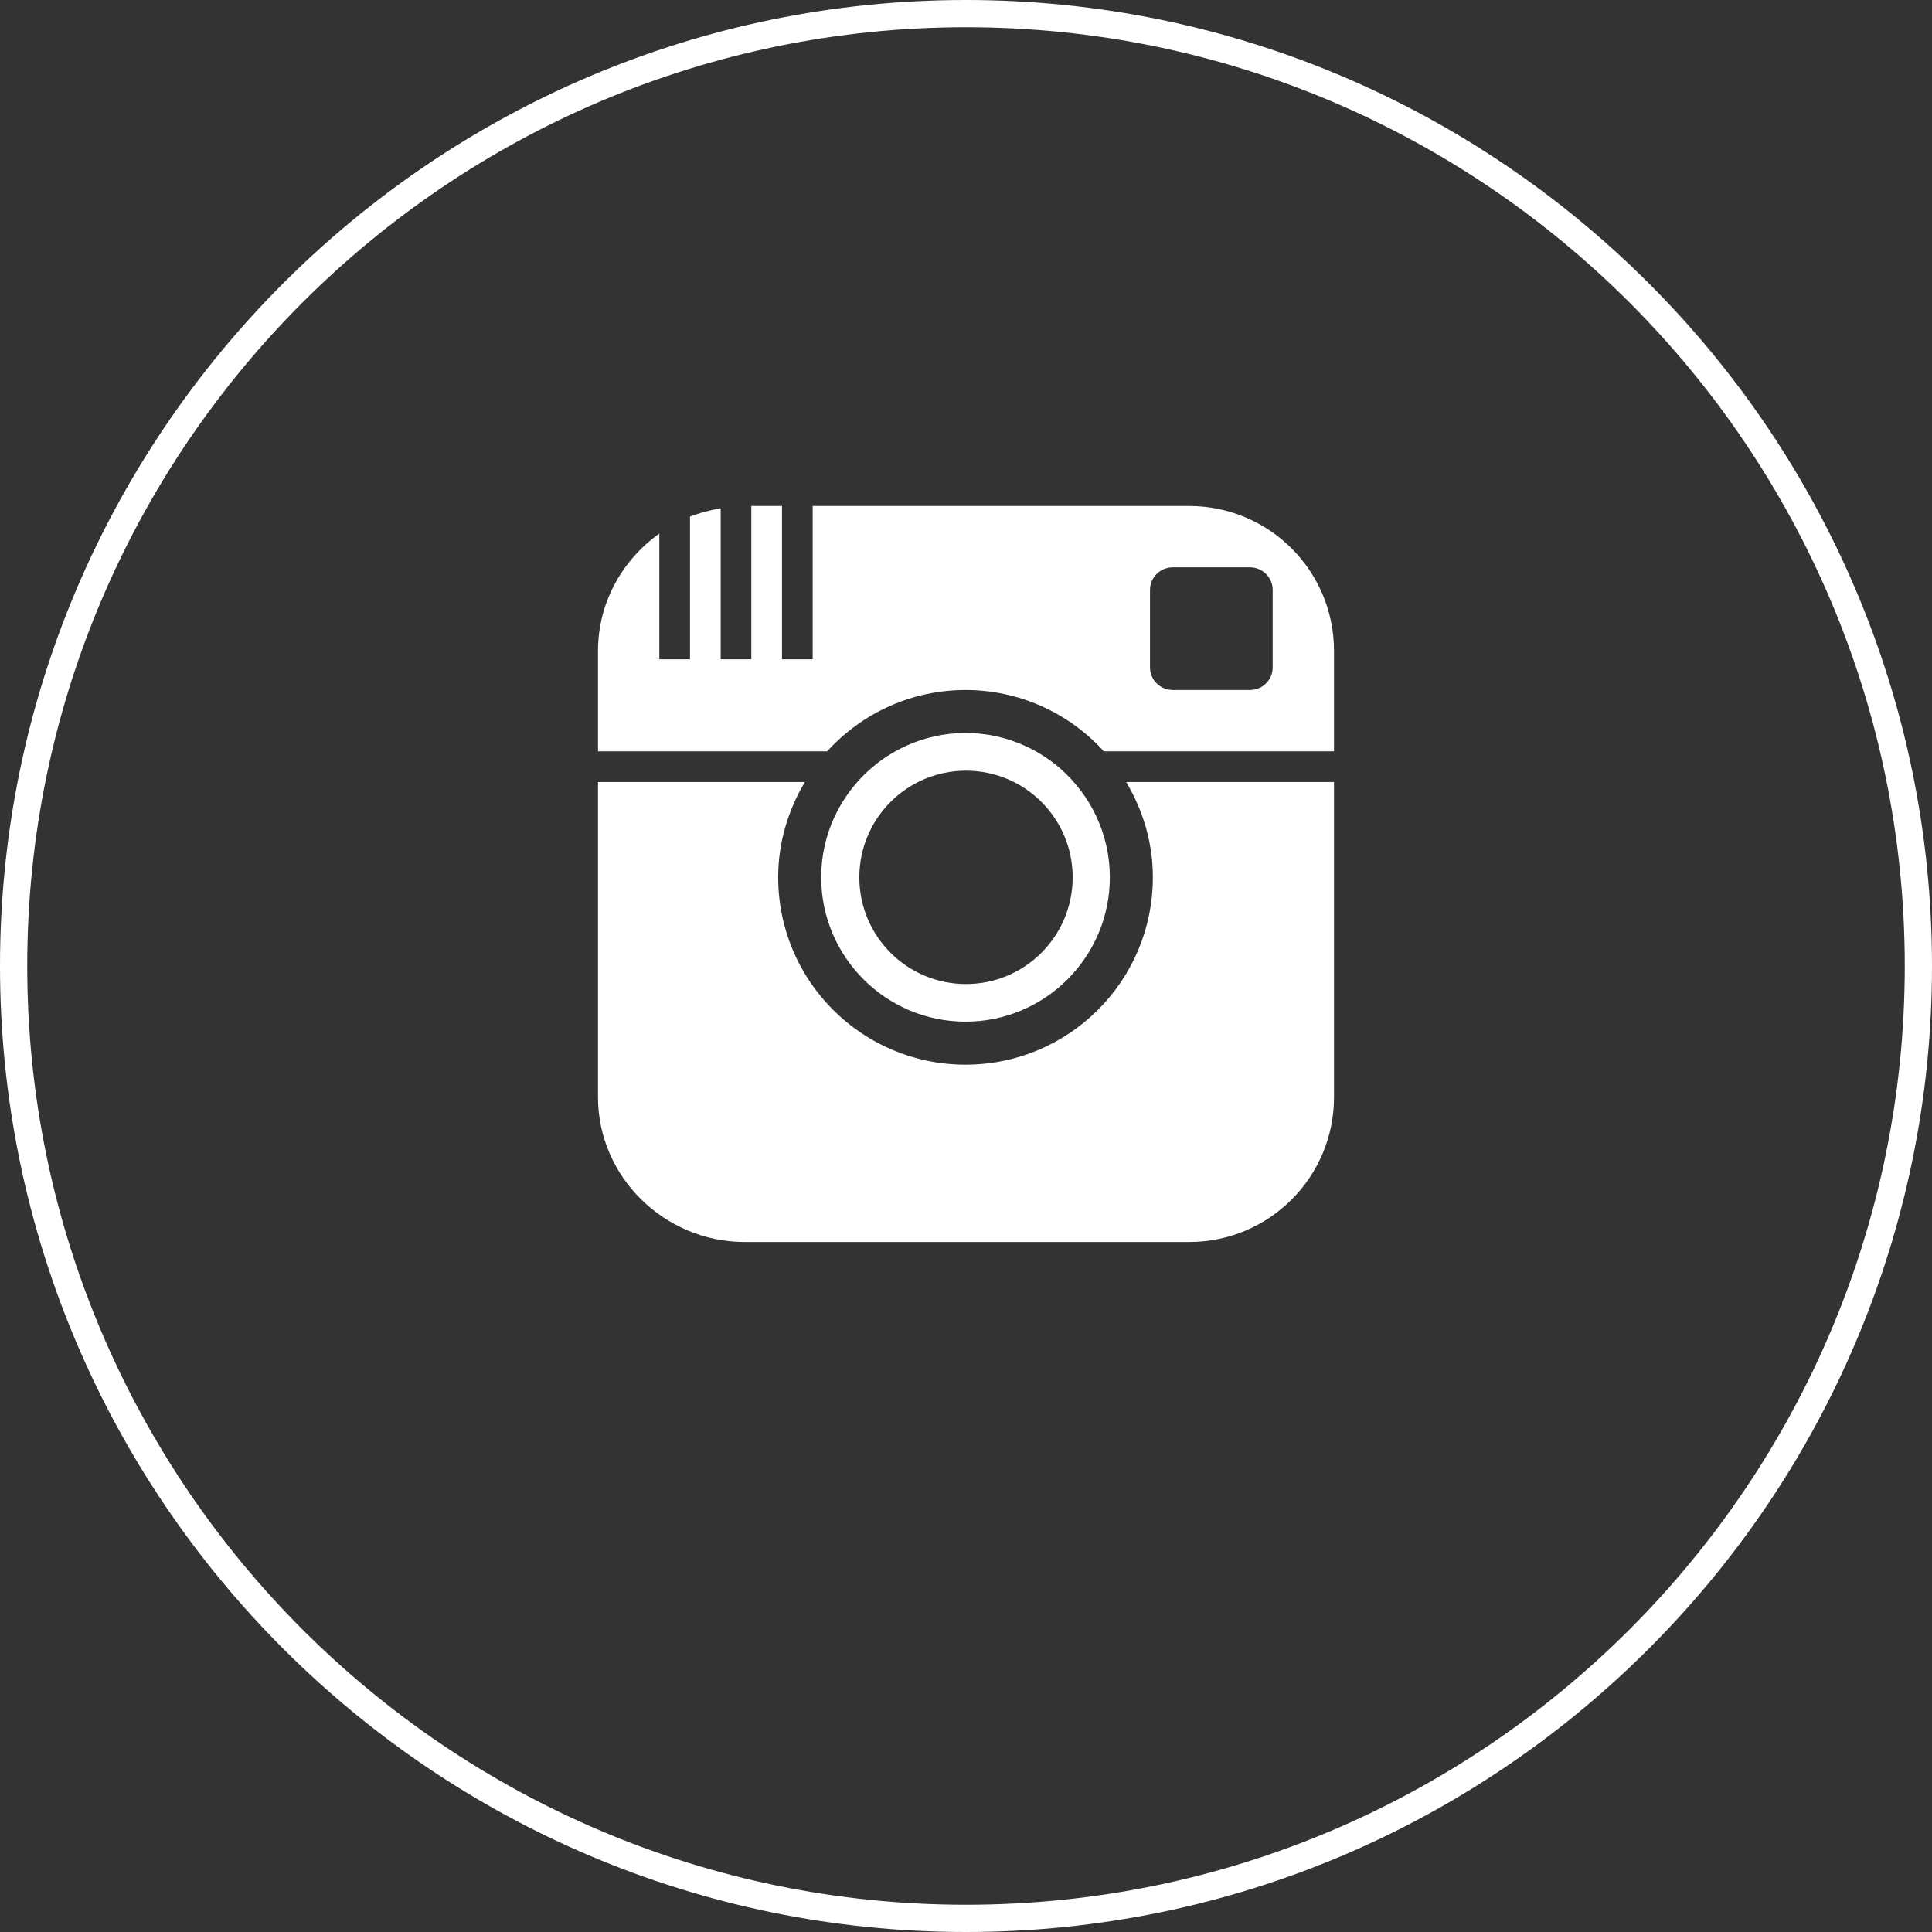 <?xml version="1.0" encoding="UTF-8"?>
<svg width="42px" height="42px" viewBox="0 0 42 42" version="1.1" xmlns="http://www.w3.org/2000/svg" xmlns:xlink="http://www.w3.org/1999/xlink">
    <rect x="0" y="0" width="42" height="42" fill="#333333" stroke="none"/>
    <!-- Generator: Sketch 41.2 (35397) - http://www.bohemiancoding.com/sketch -->
    <title>instagram-white</title>
    <desc>Created with Sketch.</desc>
    <defs></defs>
    <g id="Page-1" stroke="none" stroke-width="1" fill="none" fill-rule="evenodd">
        <g id="Erseus-Webb2017-Startsida-One-Page-Desktop" transform="translate(-1115, -6102)" fill="#FFFFFF">
            <g id="instagram-white" transform="translate(1115, 6102)">
                <path d="M20.989,22.21 C22.72,22.21 24.127,20.803 24.127,19.072 C24.127,18.133 23.711,17.289 23.056,16.713 C22.825,16.511 22.566,16.343 22.284,16.215 C21.889,16.035 21.451,15.934 20.99,15.934 C20.529,15.934 20.091,16.035 19.696,16.215 C19.413,16.344 19.153,16.513 18.924,16.714 C18.267,17.29 17.852,18.133 17.852,19.073 C17.852,20.803 19.26,22.21 20.989,22.21 L20.989,22.21 Z M21,16.754 C22.281,16.754 23.319,17.792 23.319,19.073 C23.319,20.353 22.281,21.392 21,21.392 C19.719,21.392 18.681,20.354 18.681,19.073 C18.681,17.792 19.719,16.754 21,16.754 Z M24.482,17 L29,17 L29,23.852 C29,25.591 27.591,27 25.852,27 L16.19,27 C14.451,27 13,25.591 13,23.852 L13,17 L17.498,17 C17.135,17.609 16.917,18.313 16.917,19.073 C16.917,21.322 18.74,23.145 20.989,23.145 C23.239,23.145 25.062,21.322 25.062,19.073 C25.063,18.313 24.844,17.609 24.482,17 L24.482,17 Z M25.852,11 L17.667,11 L17.667,14.333 L17,14.333 L17,11 L16.333,11 L16.333,14.333 L15.667,14.333 L15.667,11.051 C15.436,11.089 15.212,11.147 15,11.231 L15,14.333 L14.333,14.333 L14.333,11.599 C13.532,12.17 13,13.096 13,14.148 L13,16.333 L17.982,16.333 C18.76,15.479 19.847,15 20.989,15 C22.137,15 23.223,15.483 23.997,16.333 L29,16.333 L29,14.148 C29,12.409 27.591,11 25.852,11 L25.852,11 Z M27.667,14.51 C27.667,14.781 27.445,15 27.17,15 L25.496,15 C25.222,15 25,14.781 25,14.51 L25,12.823 C25,12.553 25.222,12.333 25.496,12.333 L27.17,12.333 C27.445,12.333 27.667,12.553 27.667,12.823 L27.667,14.51 Z" id="Shape"></path>
                <path d="M21,42 C9.42,42 0,32.58 0,21 C0,9.42 9.42,0 21,0 C32.58,0 42,9.42 42,21 C42,32.58 32.58,42 21,42 Z M21,0.592 C9.747,0.592 0.592,9.747 0.592,21 C0.592,32.253 9.747,41.408 21,41.408 C32.253,41.408 41.408,32.253 41.408,21 C41.408,9.747 32.253,0.592 21,0.592 Z" id="Combined-Shape"></path>
            </g>
        </g>
    </g>
</svg>